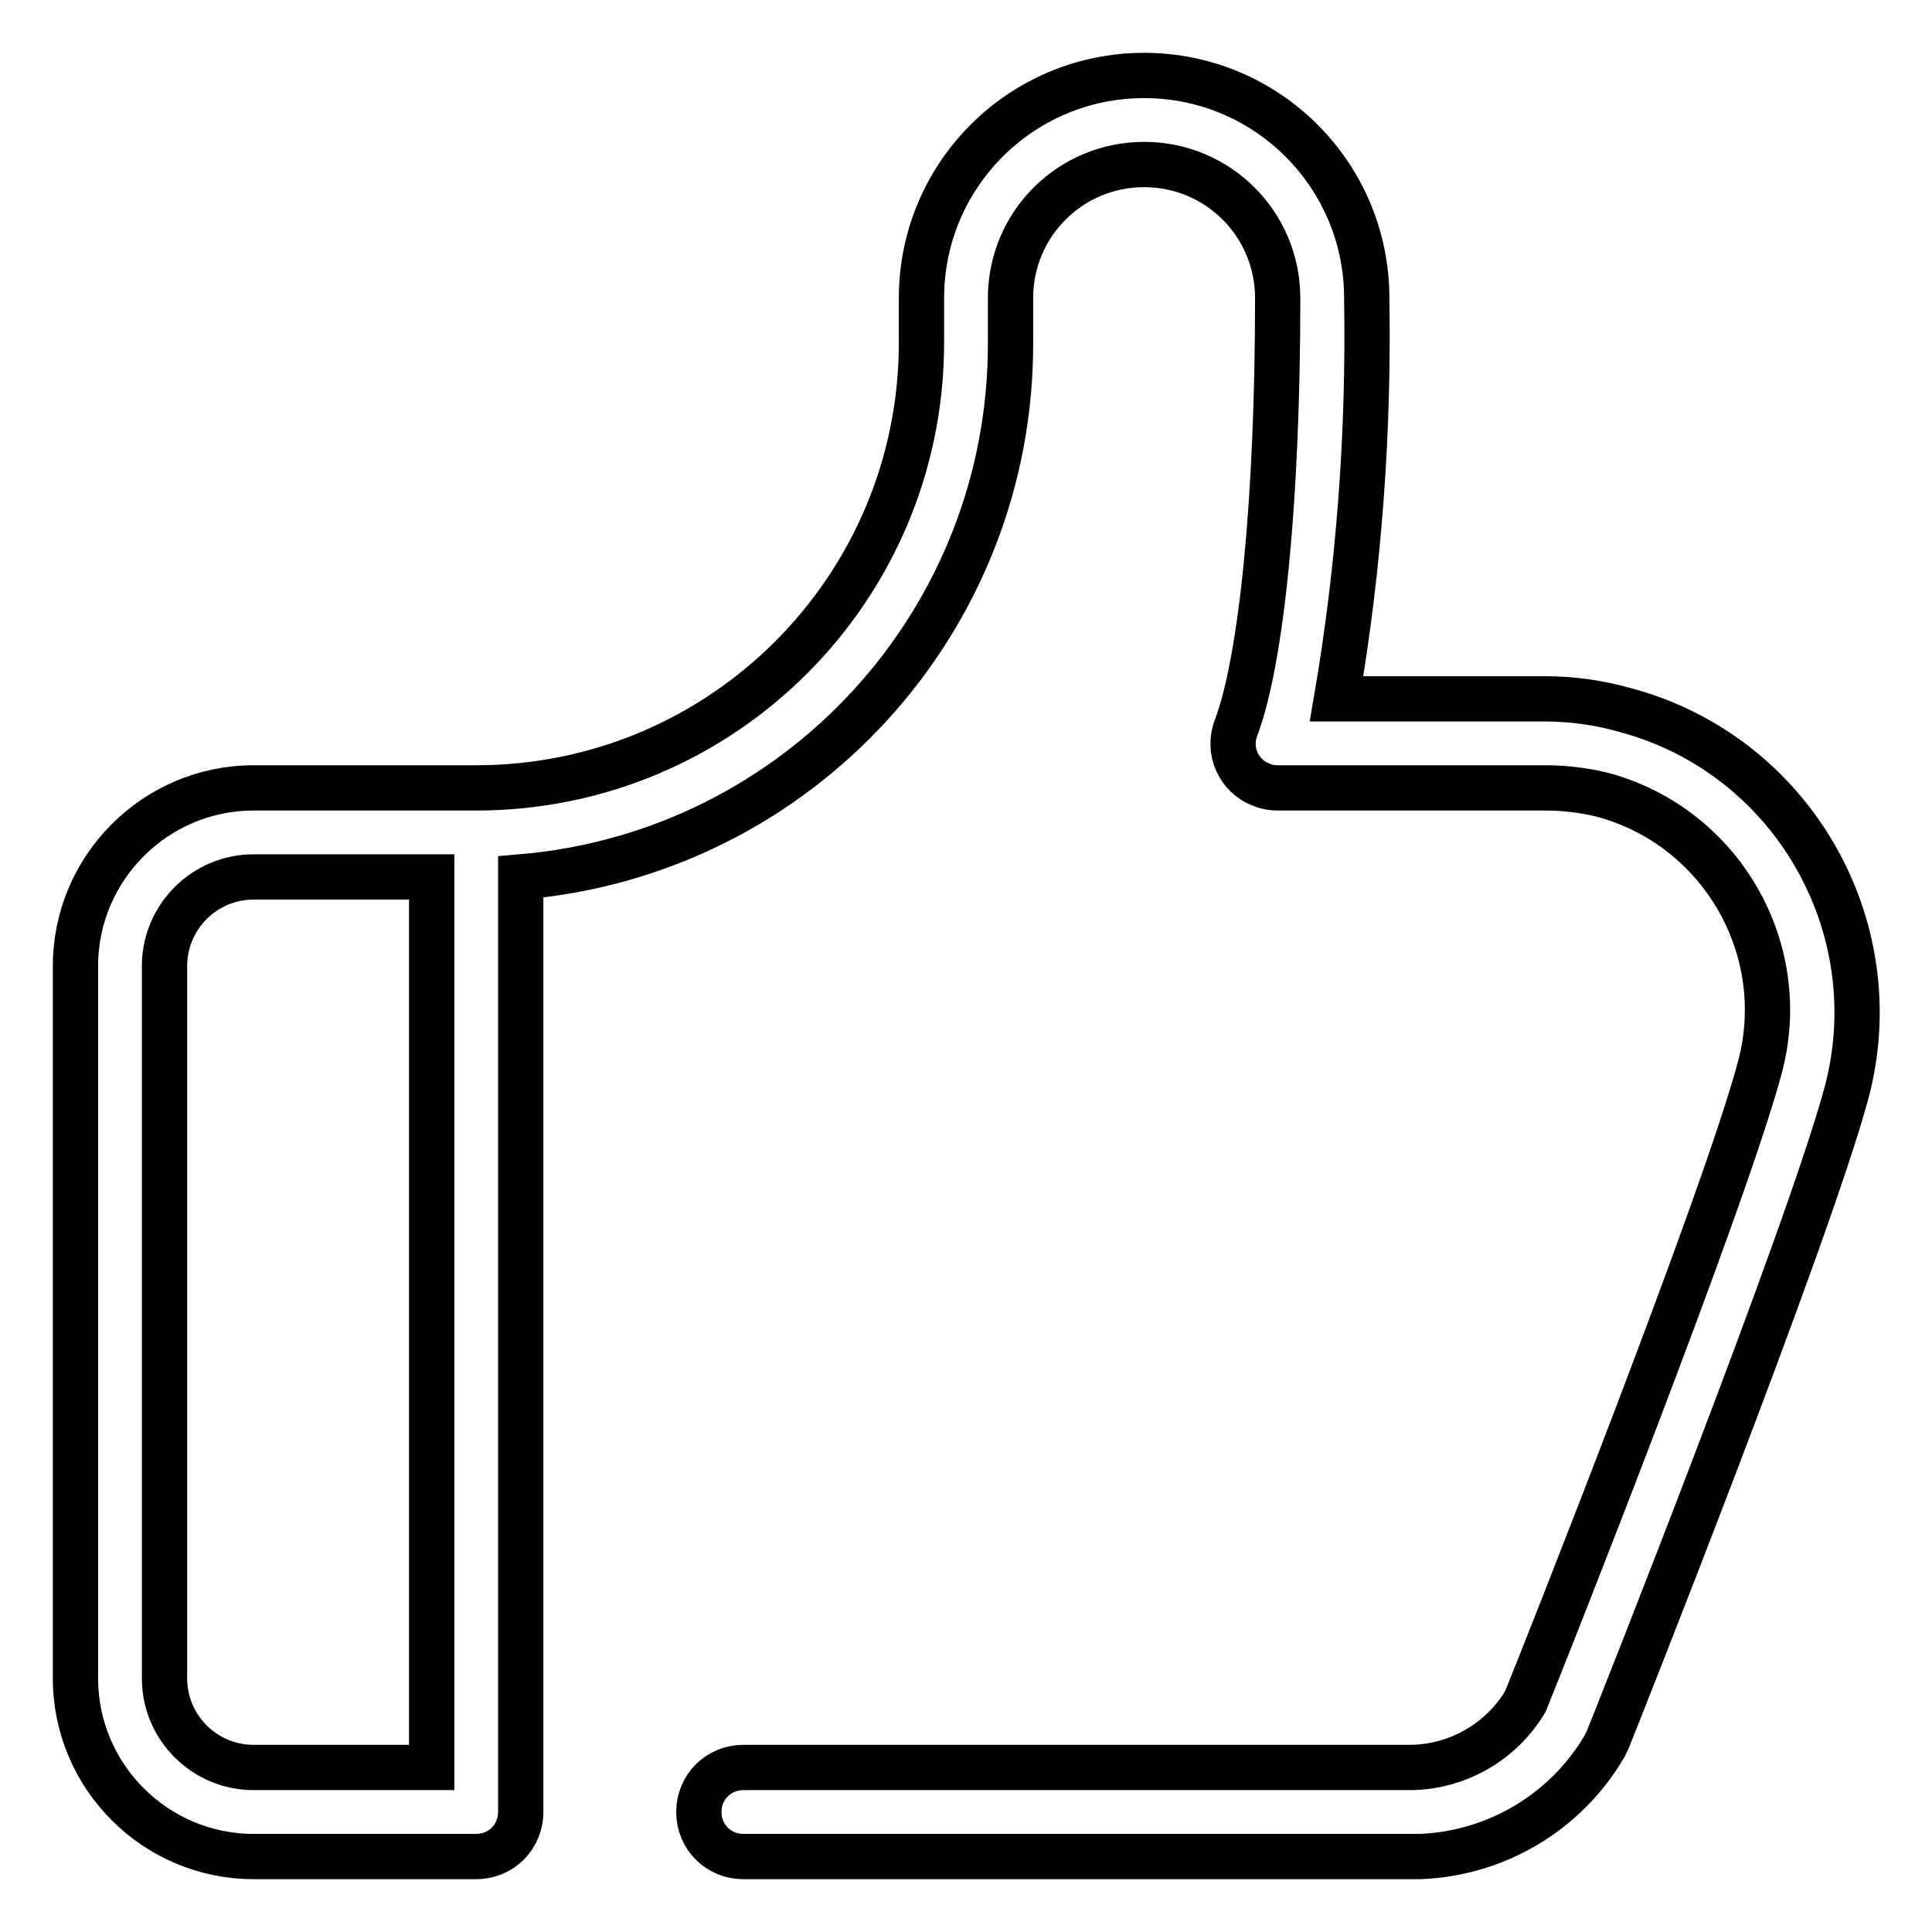 <?xml version="1.0" encoding="utf-8"?>
<!-- Svg Vector Icons : http://www.onlinewebfonts.com/icon -->
<!DOCTYPE svg PUBLIC "-//W3C//DTD SVG 1.1//EN" "http://www.w3.org/Graphics/SVG/1.1/DTD/svg11.dtd">
<svg version="1.1" xmlns="http://www.w3.org/2000/svg" xmlns:xlink="http://www.w3.org/1999/xlink" x="0px" y="0px" viewBox="0 0 256 256" enable-background="new 0 0 256 256" xml:space="preserve">
<g> <path stroke-width="6" fill-opacity="0" stroke="#000000"  d="M215.4,94.1c-3.5-1-7.1-1.5-10.7-1.5h-27.6c3-17.5,4.3-35.3,4-53.1c0-16.3-13.2-29.5-29.5-29.5 c-16.3,0-29.5,13.2-29.5,29.5v5.9c0,32.6-26.4,59-59,59H33.6C20.6,104.4,10,115,10,128v94.4c0,13,10.6,23.6,23.6,23.6h29.5 c3.3,0,5.9-2.6,5.9-5.9V116.2c36.8-3.1,65-33.9,64.9-70.8v-5.9c0-9.8,7.9-17.7,17.7-17.7c9.8,0,17.7,7.9,17.7,17.7 c0,26.5-2.1,47.8-5.5,56.9c-1.2,3,0.3,6.5,3.4,7.6c0.7,0.3,1.4,0.4,2.1,0.4h35.4c2.6,0,5.1,0.3,7.6,0.9 c15.7,4.2,25.1,20.4,20.9,36.1c-4.7,17.7-28.8,78.5-31.1,84.1c-3.2,5.3-8.9,8.6-15.1,8.7H98.5c-3.3,0-5.9,2.6-5.9,5.9 c0,3.3,2.6,5.9,5.9,5.9h89.7c10.1-0.4,19.3-5.9,24.4-14.6l0.4-0.8c1.1-2.7,26.6-66.9,31.7-85.9C250.5,122.7,237.4,100,215.4,94.1 C215.4,94.1,215.4,94.1,215.4,94.1z M57.2,234.2H33.6c-6.5,0-11.8-5.3-11.8-11.8V128c0-6.5,5.3-11.8,11.8-11.8h23.6V234.2z"/></g>
</svg>